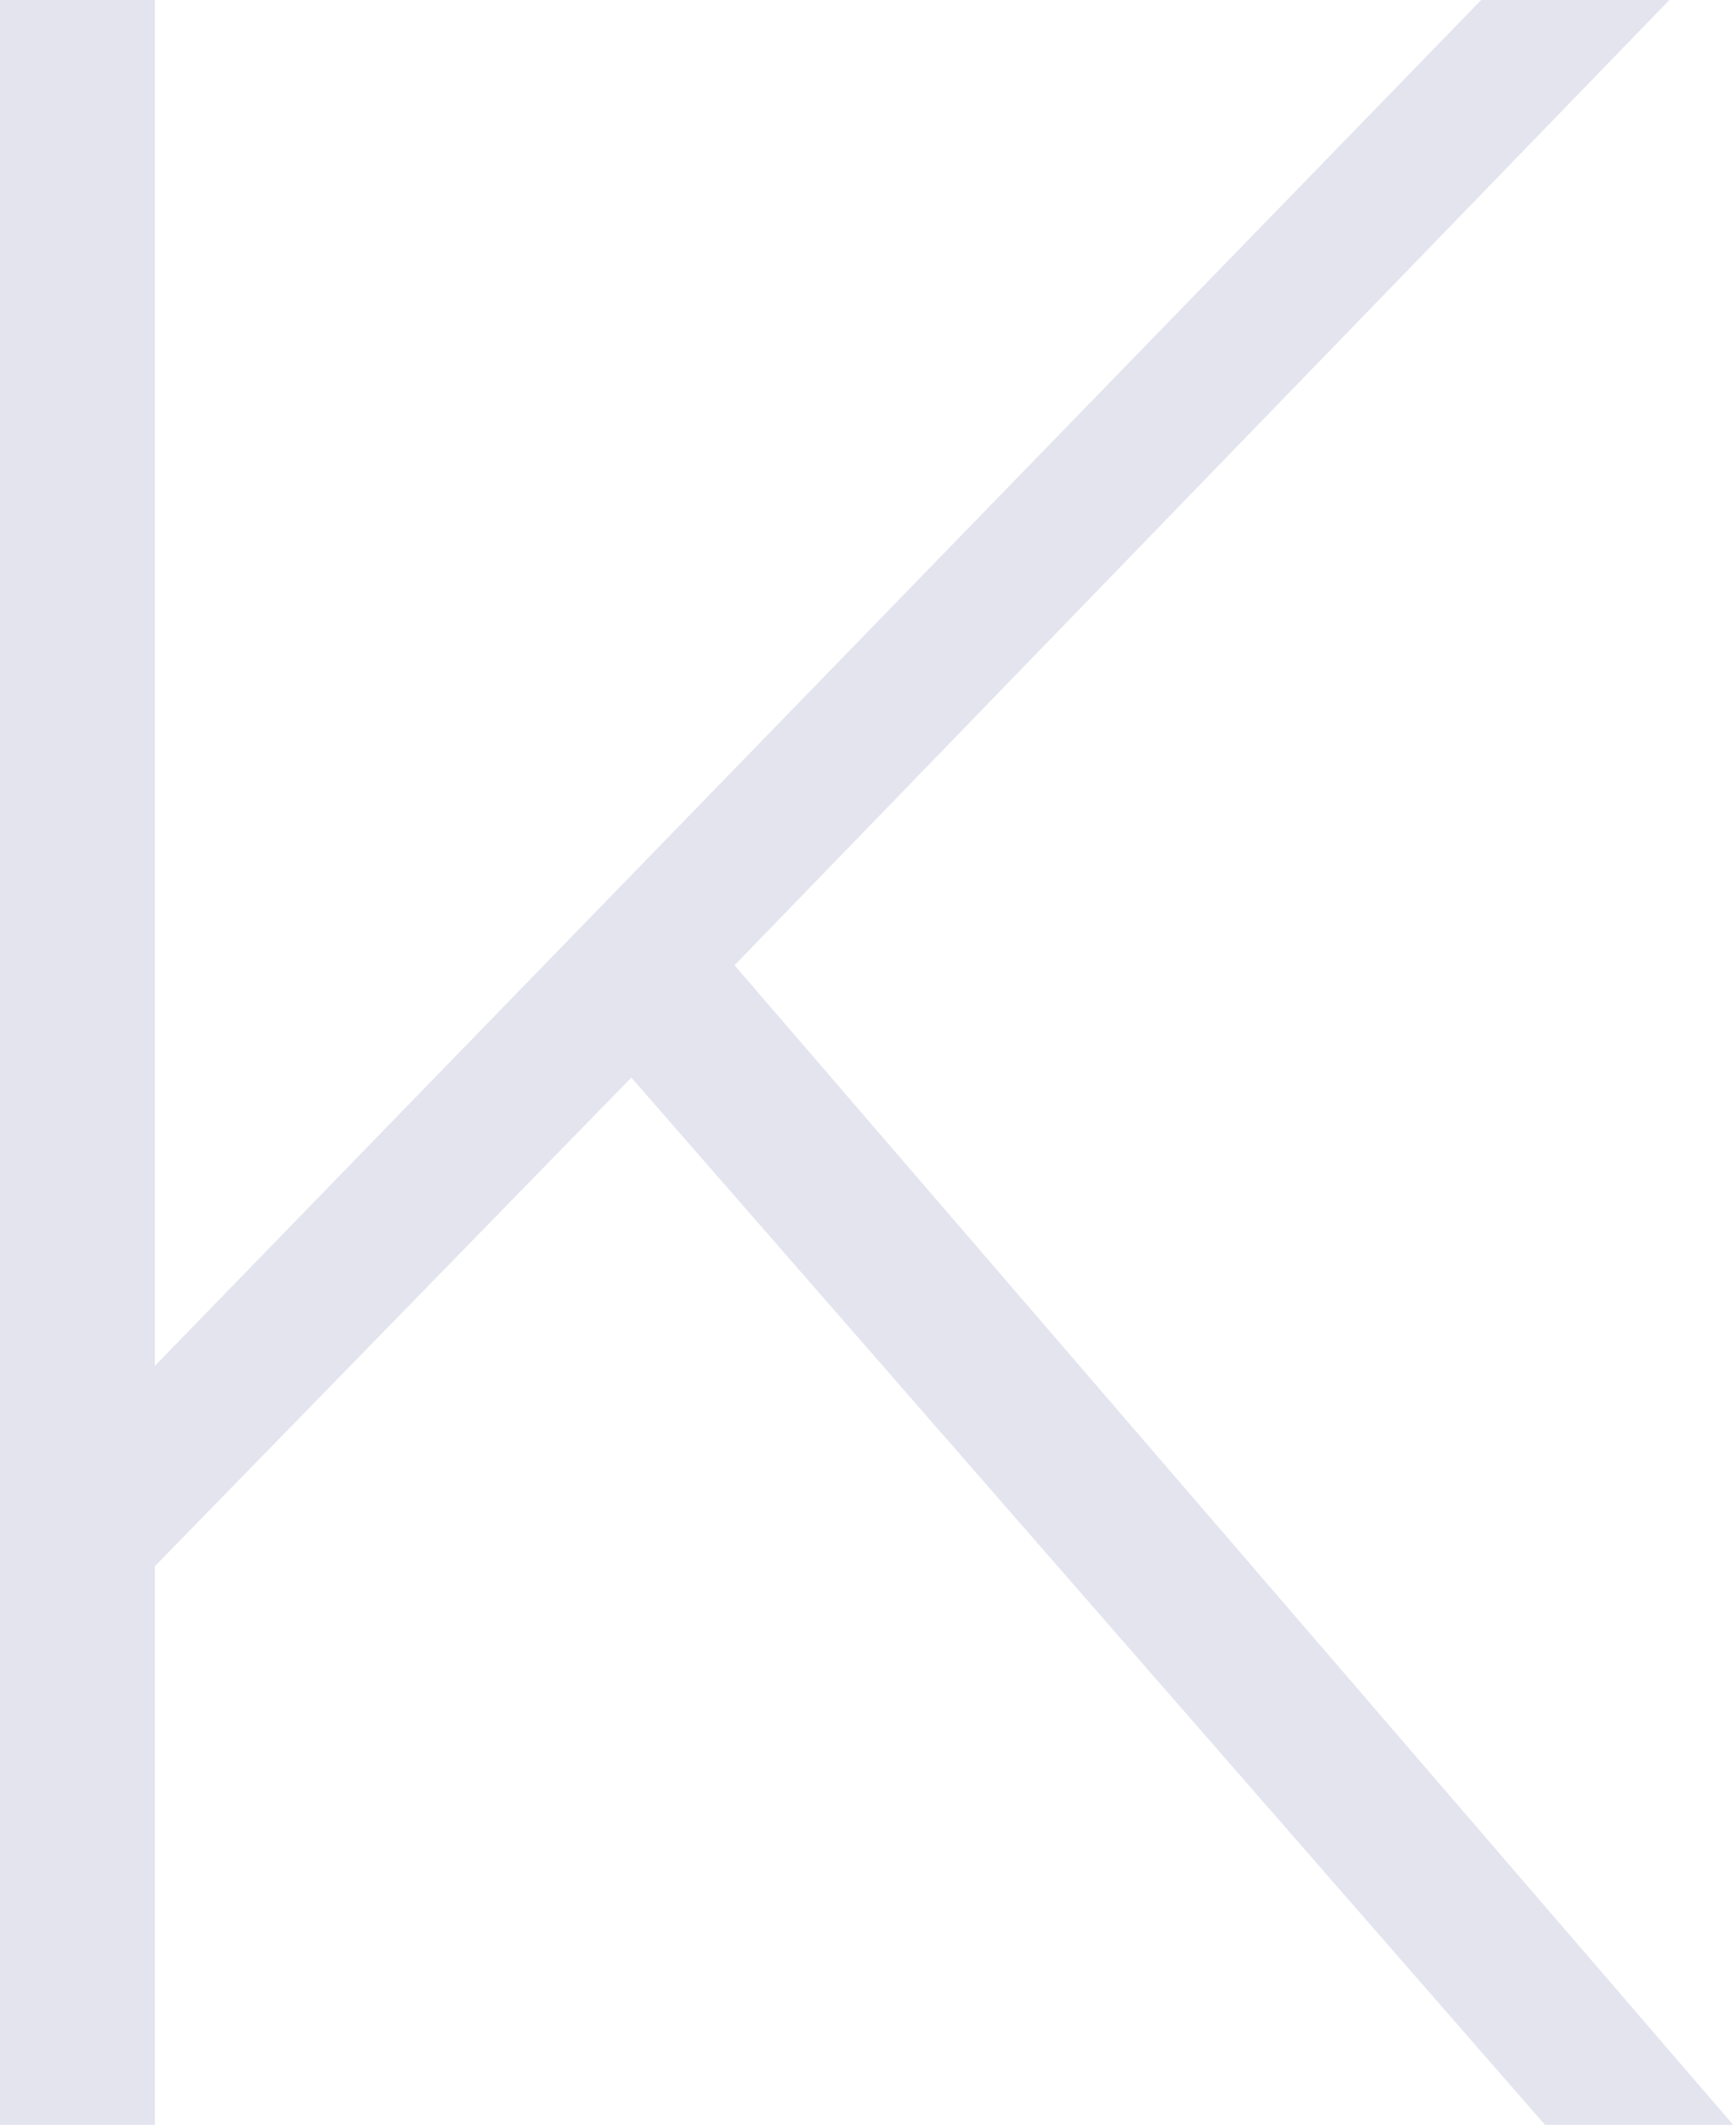 <?xml version="1.0" encoding="UTF-8"?> <svg xmlns="http://www.w3.org/2000/svg" width="67" height="82" viewBox="0 0 67 82" fill="none"> <path d="M24.366 41.586L59.626 82H66.889L28.349 37.252L64.429 0H57.166L5.974 52.715V0H0V82H5.974V60.446L24.366 41.586Z" fill="#E3E4EE"></path> </svg> 